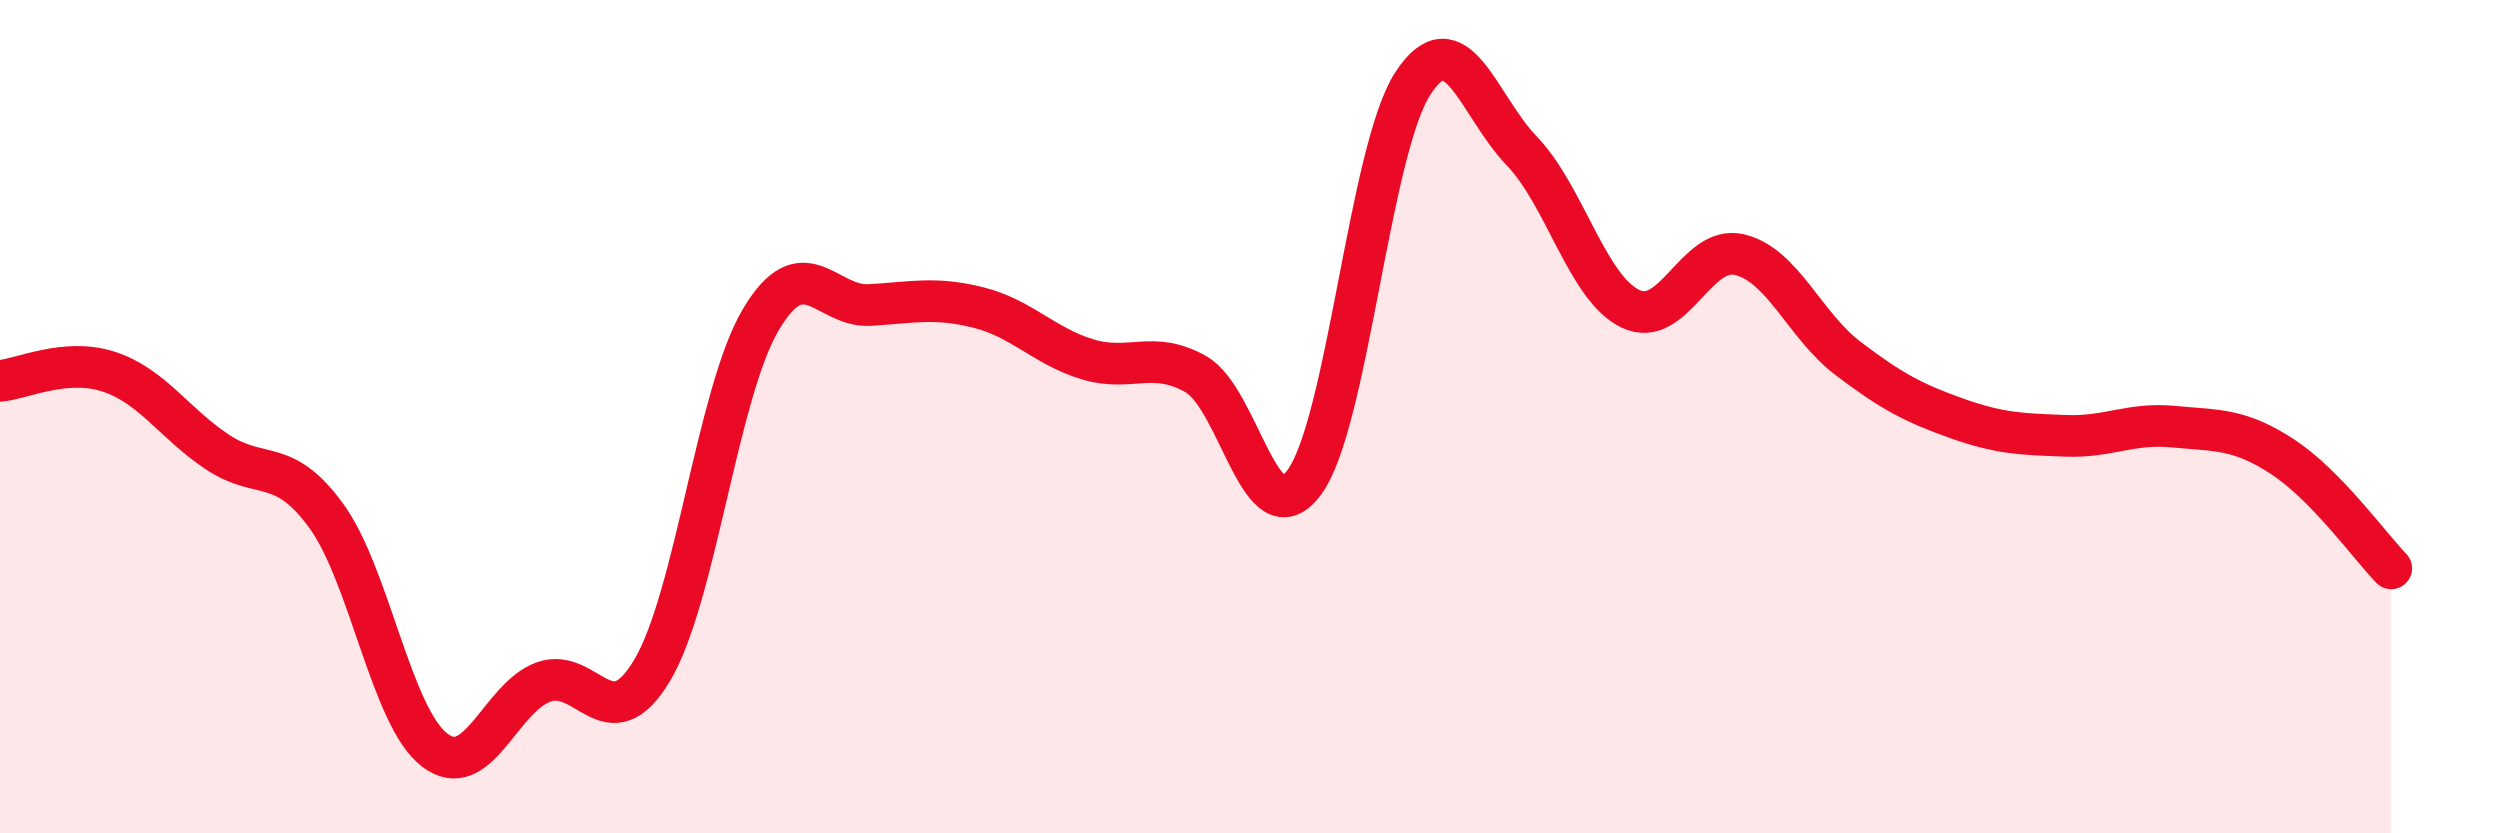 
    <svg width="60" height="20" viewBox="0 0 60 20" xmlns="http://www.w3.org/2000/svg">
      <path
        d="M 0,9.14 C 0.52,9.1 1.57,8.58 2.61,8.92 C 3.65,9.26 4.18,10.16 5.22,10.85 C 6.26,11.54 6.79,10.95 7.83,12.38 C 8.87,13.81 9.39,17.2 10.43,18 C 11.47,18.8 12,16.75 13.04,16.37 C 14.08,15.99 14.61,17.83 15.65,16.09 C 16.69,14.35 17.22,9.42 18.26,7.67 C 19.3,5.92 19.83,7.38 20.87,7.32 C 21.91,7.26 22.44,7.12 23.48,7.38 C 24.52,7.64 25.05,8.3 26.09,8.62 C 27.13,8.94 27.66,8.39 28.7,8.98 C 29.74,9.57 30.26,12.98 31.3,11.58 C 32.34,10.18 32.87,3.59 33.91,2 C 34.95,0.41 35.48,2.54 36.52,3.62 C 37.56,4.7 38.09,6.91 39.13,7.41 C 40.17,7.91 40.7,5.87 41.74,6.11 C 42.78,6.35 43.31,7.81 44.35,8.6 C 45.39,9.39 45.92,9.67 46.96,10.04 C 48,10.41 48.53,10.42 49.57,10.46 C 50.61,10.5 51.13,10.14 52.17,10.24 C 53.21,10.34 53.74,10.28 54.78,10.96 C 55.82,11.64 56.87,13.1 57.39,13.64L57.39 20L0 20Z"
        fill="#EB0A25"
        opacity="0.1"
        stroke-linecap="round"
        stroke-linejoin="round"
      />
      <path
        d="M 0,9.14 C 0.52,9.1 1.57,8.58 2.61,8.92 C 3.65,9.26 4.18,10.16 5.22,10.85 C 6.26,11.54 6.79,10.95 7.83,12.38 C 8.87,13.81 9.39,17.2 10.43,18 C 11.47,18.8 12,16.75 13.04,16.37 C 14.08,15.99 14.61,17.83 15.65,16.09 C 16.69,14.35 17.22,9.42 18.26,7.67 C 19.3,5.92 19.83,7.38 20.87,7.32 C 21.91,7.26 22.44,7.12 23.48,7.38 C 24.52,7.64 25.05,8.3 26.09,8.62 C 27.13,8.94 27.66,8.39 28.7,8.98 C 29.74,9.57 30.26,12.98 31.3,11.58 C 32.34,10.18 32.87,3.59 33.91,2 C 34.95,0.41 35.48,2.54 36.52,3.62 C 37.56,4.7 38.09,6.91 39.13,7.41 C 40.17,7.91 40.7,5.87 41.74,6.11 C 42.78,6.35 43.31,7.81 44.35,8.6 C 45.39,9.39 45.92,9.67 46.96,10.04 C 48,10.41 48.53,10.42 49.57,10.46 C 50.61,10.5 51.13,10.14 52.17,10.24 C 53.21,10.34 53.74,10.28 54.78,10.96 C 55.82,11.64 56.87,13.1 57.39,13.64"
        stroke="#EB0A25"
        stroke-width="1"
        fill="none"
        stroke-linecap="round"
        stroke-linejoin="round"
      />
    </svg>
  
